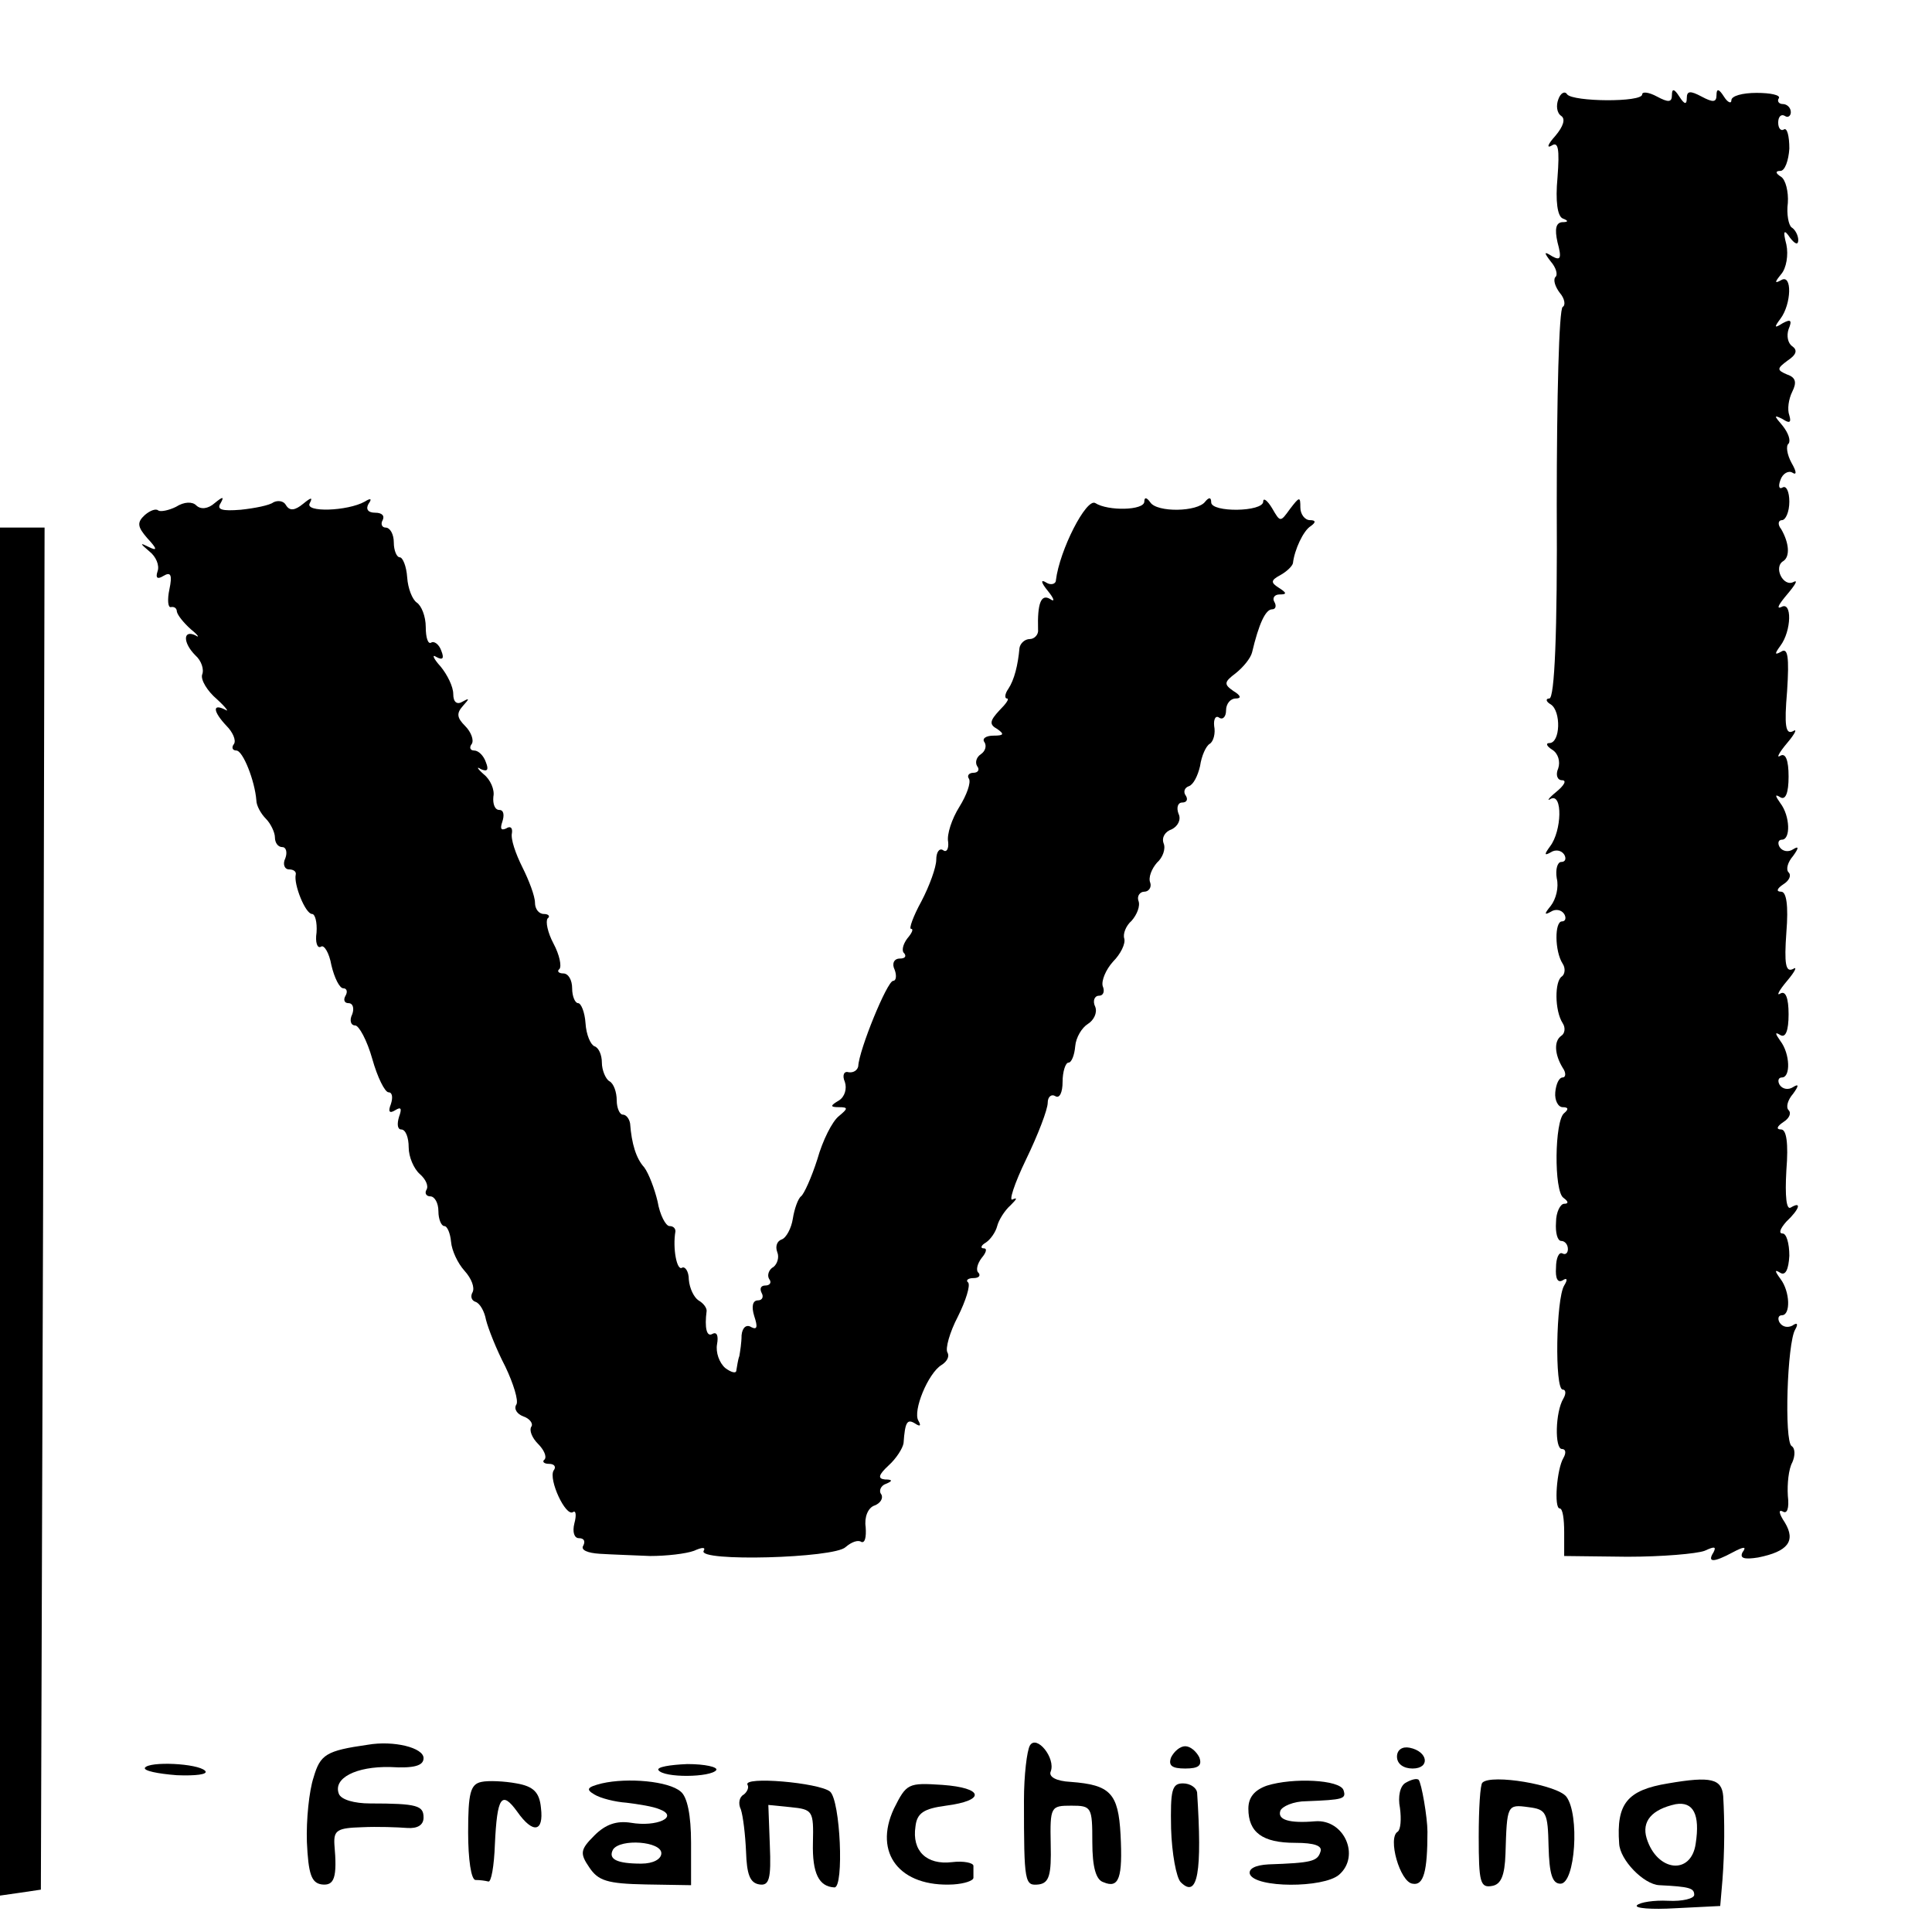 <?xml version="1.0" standalone="no"?>
<!DOCTYPE svg PUBLIC "-//W3C//DTD SVG 20010904//EN"
 "http://www.w3.org/TR/2001/REC-SVG-20010904/DTD/svg10.dtd">
<svg version="1.0" xmlns="http://www.w3.org/2000/svg"
 width="260pt" height="260pt" viewBox="0 0 260 260"
 preserveAspectRatio="xMidYMid meet">
<g transform="translate(0,260) scale(0.1,-0.1)"
fill="#000000" stroke="none">
<path d="M2097 2466 c-3 -8 -2 -18 4 -22 6 -4 3 -14 -8 -27 -10 -11 -12 -17
-5 -13 9 6 11 -4 8 -43 -3 -32 0 -52 7 -55 8 -3 8 -5 -1 -5 -8 -1 -10 -9 -6
-27 6 -22 4 -25 -7 -19 -11 7 -12 6 -2 -7 7 -8 10 -18 6 -21 -3 -4 0 -13 6
-21 7 -8 8 -17 4 -19 -5 -3 -8 -123 -8 -266 1 -174 -3 -261 -10 -261 -5 0 -5
-4 2 -8 14 -9 13 -52 -2 -52 -5 0 -4 -4 4 -9 8 -5 11 -16 8 -25 -4 -9 -1 -16
5 -16 7 0 3 -7 -8 -16 -10 -8 -13 -13 -7 -9 16 8 15 -43 -1 -64 -8 -11 -8 -13
1 -8 6 4 14 3 18 -3 3 -5 2 -10 -4 -10 -5 0 -8 -10 -6 -22 3 -12 -1 -28 -8
-37 -9 -11 -9 -13 0 -8 6 4 14 3 18 -3 3 -5 2 -10 -3 -10 -10 0 -10 -40 1 -57
4 -6 3 -14 -1 -17 -10 -6 -10 -46 1 -63 4 -6 3 -14 -2 -17 -10 -7 -9 -25 2
-43 5 -7 4 -13 0 -13 -5 0 -9 -9 -10 -20 -1 -11 4 -20 10 -20 8 0 8 -3 2 -8
-13 -10 -14 -105 -1 -114 7 -5 7 -8 1 -8 -5 0 -11 -11 -11 -25 -1 -14 2 -25 7
-25 5 0 9 -5 9 -11 0 -5 -3 -8 -7 -6 -5 3 -9 -6 -9 -19 -1 -14 2 -21 9 -17 6
4 7 1 2 -7 -11 -18 -13 -140 -2 -140 4 0 5 -5 1 -12 -11 -18 -12 -68 -2 -68 5
0 6 -5 2 -12 -9 -15 -13 -68 -5 -68 4 0 6 -14 6 -32 l0 -32 85 -1 c47 0 93 4
104 8 13 6 16 6 12 -2 -9 -14 0 -14 26 0 15 8 19 8 13 0 -4 -8 2 -10 21 -7 40
8 51 22 36 47 -8 12 -9 18 -3 15 6 -4 9 4 7 21 -1 16 1 36 6 45 4 9 4 19 -1
22 -10 7 -6 139 5 157 4 7 3 10 -4 5 -6 -3 -13 -2 -17 4 -3 5 -2 10 3 10 12 0
11 32 -2 49 -8 11 -8 13 0 8 7 -4 11 5 12 23 0 17 -4 30 -9 30 -6 0 -3 7 5 16
18 17 21 28 6 19 -6 -4 -8 15 -6 50 3 37 0 55 -7 55 -7 0 -6 4 3 10 8 5 11 12
7 16 -4 4 -1 14 6 22 8 11 8 14 0 9 -6 -4 -14 -3 -18 3 -3 5 -2 10 3 10 12 0
11 32 -2 49 -7 10 -8 13 0 8 7 -4 11 6 11 28 0 22 -4 32 -11 28 -6 -4 -2 4 9
17 11 13 14 20 8 16 -10 -5 -12 7 -9 49 3 37 0 55 -7 55 -7 0 -6 4 3 10 8 5
11 12 7 16 -4 4 -1 14 6 22 8 11 8 14 0 9 -6 -4 -14 -3 -18 3 -3 5 -2 10 3 10
12 0 11 32 -2 49 -7 10 -8 13 0 8 7 -4 11 6 11 28 0 22 -4 32 -11 28 -6 -4 -2
4 9 17 11 13 14 20 8 16 -10 -5 -12 7 -8 54 3 46 1 59 -8 53 -9 -5 -9 -3 -1 8
15 20 16 61 1 52 -7 -3 -3 4 8 17 11 13 15 20 9 17 -14 -8 -28 20 -14 28 9 6
8 24 -3 43 -5 6 -4 12 1 12 5 0 10 11 10 25 0 13 -4 22 -9 19 -5 -3 -6 2 -3
10 3 9 11 13 16 10 6 -4 6 1 -1 13 -6 11 -8 23 -4 26 3 4 0 14 -8 24 -12 14
-12 15 0 9 9 -6 12 -5 9 5 -3 8 -1 22 4 32 6 12 5 19 -7 23 -14 6 -14 8 1 19
12 8 13 14 6 19 -6 4 -8 14 -5 23 5 12 3 14 -8 8 -11 -7 -12 -6 -3 6 15 20 16
61 1 52 -9 -5 -9 -3 0 8 7 8 10 26 7 40 -5 19 -3 21 5 9 7 -9 11 -10 11 -3 0
6 -4 14 -9 17 -4 3 -7 18 -5 33 1 15 -3 31 -9 35 -8 5 -8 8 -1 8 6 0 11 14 12
30 0 17 -3 28 -7 26 -4 -3 -8 1 -8 9 0 8 4 12 9 9 4 -3 8 0 8 5 0 6 -5 11 -11
11 -5 0 -8 4 -5 8 2 4 -11 7 -30 7 -19 0 -34 -4 -34 -10 0 -5 -5 -3 -10 5 -7
11 -10 11 -10 2 0 -10 -5 -10 -20 -2 -15 8 -20 8 -20 -2 0 -9 -3 -9 -10 2 -7
11 -10 11 -10 2 0 -10 -5 -10 -20 -2 -11 6 -20 7 -20 3 0 -11 -93 -10 -101 0
-3 5 -9 2 -12 -7z"/>
<path d="M237 1918 c-10 -5 -21 -7 -24 -5 -3 3 -11 0 -18 -6 -11 -10 -10 -16
3 -31 14 -15 14 -18 2 -12 -12 6 -12 5 1 -6 9 -7 14 -19 11 -27 -3 -9 0 -11 8
-6 10 6 12 1 8 -18 -3 -14 -2 -25 2 -24 5 1 8 -2 8 -6 1 -5 9 -15 19 -24 10
-8 12 -12 6 -8 -17 8 -17 -10 0 -27 8 -7 12 -19 9 -26 -2 -7 7 -22 20 -33 12
-11 17 -18 11 -14 -18 9 -16 -3 2 -22 8 -8 13 -19 10 -24 -4 -5 -2 -9 3 -9 9
0 25 -41 27 -67 0 -7 6 -18 13 -25 6 -6 12 -18 12 -25 0 -7 4 -13 10 -13 5 0
7 -7 4 -15 -4 -8 -1 -15 5 -15 6 0 10 -3 9 -7 -3 -13 13 -53 22 -53 4 0 7 -11
6 -25 -2 -13 1 -22 6 -19 4 3 11 -8 14 -25 4 -17 11 -31 16 -31 5 0 6 -5 3
-10 -3 -5 -2 -10 4 -10 6 0 8 -7 5 -15 -4 -8 -2 -15 4 -15 5 0 16 -20 23 -45
7 -25 17 -45 22 -45 5 0 6 -7 3 -16 -4 -10 -2 -13 6 -8 8 5 9 2 5 -9 -3 -10
-2 -17 3 -17 6 0 10 -11 10 -24 0 -13 7 -29 15 -36 8 -7 12 -16 9 -21 -3 -5 0
-9 5 -9 6 0 11 -9 11 -20 0 -11 4 -20 8 -20 4 0 8 -10 9 -21 1 -12 9 -29 18
-39 10 -11 14 -23 11 -29 -3 -5 -2 -11 4 -13 6 -2 12 -13 14 -24 3 -12 14 -40
26 -63 11 -23 18 -46 15 -51 -4 -6 1 -13 9 -16 9 -3 14 -10 11 -14 -3 -5 1
-15 9 -23 8 -8 12 -17 9 -21 -4 -3 -1 -6 6 -6 7 0 10 -4 6 -9 -7 -12 16 -62
26 -56 4 3 5 -4 2 -15 -3 -12 0 -20 6 -20 7 0 9 -4 6 -10 -4 -6 6 -10 22 -11
15 -1 46 -2 68 -3 22 0 48 3 59 7 11 5 16 5 13 0 -9 -15 176 -10 191 5 8 7 17
10 21 7 5 -2 7 6 6 20 -2 13 3 26 12 29 8 3 12 10 9 15 -4 5 0 12 6 14 10 4 9
6 -1 6 -10 1 -9 6 5 19 10 9 19 23 20 30 2 29 5 33 16 26 6 -4 8 -3 4 4 -8 13
13 64 31 75 8 5 11 12 8 17 -3 5 3 27 14 48 11 22 17 42 14 46 -4 3 0 6 7 6 7
0 10 3 7 7 -4 3 -2 12 4 20 6 7 8 13 3 13 -5 0 -4 4 3 8 6 4 13 14 15 22 2 8
10 21 18 28 8 8 10 11 3 8 -6 -4 2 21 18 54 16 33 29 67 29 76 0 8 5 12 10 9
6 -4 10 5 10 19 0 14 4 26 8 26 4 0 8 10 9 22 1 12 9 25 17 30 8 5 13 15 10
23 -4 8 -1 15 5 15 6 0 8 6 5 13 -2 7 4 22 14 33 10 10 17 24 15 31 -2 6 2 17
10 24 7 8 12 20 9 27 -2 6 2 12 8 12 6 0 10 6 8 12 -3 7 2 19 9 27 8 7 12 19
9 26 -3 8 2 16 11 19 8 4 13 13 9 21 -3 8 -1 15 5 15 6 0 8 4 5 9 -4 5 -2 11
4 13 6 2 12 14 15 27 2 14 8 27 13 30 5 3 8 14 6 24 -1 9 2 15 7 11 5 -3 9 2
9 10 0 9 6 16 13 16 8 0 7 4 -3 10 -13 9 -13 12 3 24 10 8 20 20 22 28 9 38
18 58 27 58 5 0 6 5 3 10 -3 5 0 10 7 10 10 0 10 2 -1 9 -11 7 -11 10 2 17 9
5 16 12 17 16 2 18 14 44 24 50 7 5 7 8 -1 8 -7 0 -13 8 -13 17 0 15 -1 15
-14 -2 -13 -18 -13 -18 -24 1 -6 10 -12 15 -12 9 0 -14 -70 -15 -70 -1 0 7 -3
7 -8 1 -10 -14 -65 -15 -74 -1 -5 7 -8 7 -8 1 0 -12 -49 -13 -66 -2 -12 7 -48
-63 -53 -104 0 -5 -7 -7 -13 -3 -8 5 -7 0 2 -11 9 -11 10 -16 3 -11 -12 7 -17
-6 -16 -41 1 -7 -5 -13 -11 -13 -7 0 -13 -6 -14 -12 -2 -23 -7 -43 -15 -55 -5
-7 -5 -13 -2 -13 4 0 -1 -7 -10 -16 -13 -14 -14 -19 -3 -25 10 -7 9 -9 -5 -9
-10 0 -16 -4 -12 -9 3 -5 1 -12 -5 -16 -6 -4 -8 -11 -5 -16 4 -5 1 -9 -5 -9
-6 0 -9 -4 -6 -8 3 -5 -3 -22 -13 -38 -10 -16 -17 -37 -15 -47 1 -9 -2 -15 -7
-11 -5 3 -9 -3 -9 -13 0 -10 -9 -35 -20 -56 -11 -20 -17 -37 -14 -37 4 0 1 -6
-5 -13 -6 -8 -8 -17 -4 -20 3 -4 1 -7 -6 -7 -8 0 -11 -7 -7 -15 3 -8 2 -15 -2
-15 -8 0 -46 -93 -47 -115 -1 -5 -6 -9 -13 -8 -6 2 -9 -4 -5 -13 3 -9 0 -20
-8 -25 -12 -7 -12 -9 0 -9 13 0 12 -2 0 -12 -9 -7 -22 -33 -29 -58 -8 -25 -18
-47 -22 -50 -4 -3 -9 -17 -11 -30 -2 -13 -9 -26 -15 -28 -6 -2 -9 -9 -6 -17 3
-7 0 -16 -5 -20 -6 -3 -9 -11 -6 -16 4 -5 1 -9 -5 -9 -6 0 -8 -4 -5 -10 3 -5
1 -10 -5 -10 -7 0 -9 -8 -5 -21 5 -15 4 -19 -4 -15 -6 4 -12 0 -13 -11 0 -10
-2 -22 -3 -28 -2 -5 -3 -14 -4 -19 0 -5 -7 -3 -15 3 -8 7 -13 21 -11 32 2 11
0 17 -6 14 -8 -5 -11 8 -8 31 0 4 -4 10 -11 14 -6 4 -12 16 -13 28 0 11 -5 18
-9 16 -7 -5 -13 26 -9 49 0 4 -3 7 -8 7 -5 0 -13 15 -16 33 -4 17 -12 38 -18
46 -11 12 -17 32 -19 59 -1 6 -5 12 -10 12 -4 0 -8 9 -8 19 0 11 -4 23 -10 26
-5 3 -10 15 -10 25 0 10 -4 20 -10 22 -5 2 -11 15 -12 31 -1 15 -6 27 -10 27
-4 0 -8 9 -8 20 0 11 -5 20 -12 20 -6 0 -9 3 -5 6 3 4 0 19 -8 34 -8 15 -11
30 -8 34 4 3 1 6 -5 6 -7 0 -12 7 -12 15 0 9 -8 30 -17 48 -9 18 -16 38 -14
46 1 7 -2 10 -8 6 -7 -3 -8 0 -5 9 3 9 2 16 -4 16 -6 0 -9 8 -8 18 2 9 -4 23
-13 30 -9 8 -10 11 -4 7 9 -4 11 -1 7 9 -3 9 -10 16 -16 16 -5 0 -7 4 -3 9 3
5 -1 16 -9 24 -11 11 -12 17 -3 27 9 10 9 11 0 6 -8 -5 -13 -1 -13 10 0 10 -8
26 -17 37 -10 11 -12 17 -6 13 9 -5 11 -2 7 8 -3 9 -10 14 -14 11 -4 -2 -7 7
-7 21 0 15 -6 29 -12 33 -6 4 -12 19 -13 34 -1 15 -6 27 -10 27 -4 0 -8 9 -8
20 0 11 -5 20 -11 20 -5 0 -7 5 -4 10 3 6 -1 10 -10 10 -10 0 -13 5 -9 12 5 7
3 8 -5 3 -23 -13 -82 -15 -74 -2 4 8 2 8 -9 -1 -11 -9 -18 -10 -23 -2 -3 6
-11 7 -17 4 -5 -4 -25 -8 -44 -10 -25 -2 -33 0 -27 9 5 9 3 9 -8 0 -9 -8 -19
-9 -25 -3 -5 5 -16 5 -27 -2z"/>
<path d="M0 970 l0 -921 28 4 27 4 3 916 2 917 -30 0 -30 0 0 -920z"/>
<path d="M495 252 c-56 -8 -64 -13 -73 -44 -6 -18 -10 -57 -9 -87 2 -43 6 -55
20 -57 17 -2 21 9 17 54 -1 19 4 22 37 23 21 1 48 0 61 -1 14 -1 22 4 22 14 0
16 -8 19 -72 19 -21 0 -39 5 -42 13 -8 21 23 37 69 36 33 -2 45 2 45 12 0 14
-40 24 -75 18z"/>
<path d="M1386 251 c-4 -7 -8 -40 -8 -74 0 -112 1 -115 20 -113 14 2 17 13 16
54 -1 51 0 52 28 52 27 0 28 -2 28 -49 0 -34 5 -51 15 -54 21 -9 26 6 23 64
-3 56 -14 67 -67 71 -20 1 -30 7 -27 14 7 18 -19 50 -28 35z"/>
<path d="M1576 235 c-4 -11 1 -15 19 -15 18 0 23 4 19 15 -4 8 -12 15 -19 15
-7 0 -15 -7 -19 -15z"/>
<path d="M1880 236 c0 -10 9 -16 21 -16 24 0 21 23 -4 28 -10 2 -17 -3 -17
-12z"/>
<path d="M195 221 c-2 -4 17 -8 43 -10 25 -1 43 1 38 6 -10 10 -75 13 -81 4z"/>
<path d="M886 218 c7 -11 71 -10 78 0 2 4 -15 8 -39 8 -24 -1 -41 -4 -39 -8z"/>
<path d="M648 202 c-15 -3 -18 -15 -18 -68 0 -36 4 -64 10 -64 6 0 13 -1 17
-2 4 -2 8 21 9 50 3 64 9 73 30 44 21 -30 36 -28 32 5 -2 21 -10 29 -33 33
-16 3 -38 4 -47 2z"/>
<path d="M810 200 c-20 -5 -22 -8 -10 -15 8 -5 28 -10 43 -11 16 -2 36 -5 45
-9 26 -10 -4 -24 -39 -18 -19 3 -34 -2 -49 -17 -19 -19 -20 -24 -7 -43 12 -18
24 -22 76 -23 l61 -1 0 57 c0 37 -5 62 -14 69 -16 14 -71 19 -106 11z m80 -94
c0 -8 -11 -14 -27 -14 -33 0 -45 6 -38 19 10 15 65 11 65 -5z"/>
<path d="M1006 198 c2 -3 0 -9 -5 -13 -6 -3 -8 -12 -4 -20 3 -9 6 -34 7 -57 1
-30 5 -42 18 -44 13 -2 16 7 14 53 l-2 54 30 -3 c30 -3 31 -5 30 -48 -1 -41 8
-59 29 -60 13 0 8 117 -6 129 -15 12 -118 21 -111 9z"/>
<path d="M1705 197 c-17 -6 -25 -16 -25 -31 0 -32 19 -46 63 -46 26 0 37 -4
34 -12 -4 -13 -12 -15 -70 -17 -18 -1 -27 -6 -25 -13 7 -19 99 -19 120 -1 29
25 7 75 -32 72 -35 -3 -51 2 -47 14 2 6 18 13 35 13 50 2 54 3 50 15 -5 14
-68 17 -103 6z"/>
<path d="M1892 201 c-8 -4 -11 -19 -8 -34 2 -15 1 -29 -3 -32 -14 -8 3 -68 20
-70 15 -3 20 17 20 70 0 19 -8 66 -12 70 -3 2 -10 0 -17 -4z"/>
<path d="M1995 201 c-3 -2 -5 -35 -5 -73 0 -61 2 -69 18 -66 12 2 17 14 18 43
2 66 2 67 31 63 24 -3 26 -7 27 -53 1 -37 5 -50 16 -50 20 0 26 93 8 117 -12
16 -101 31 -113 19z"/>
<path d="M2245 200 c-55 -9 -70 -27 -66 -81 1 -22 33 -55 54 -56 41 -2 47 -4
47 -13 0 -5 -16 -9 -35 -8 -19 1 -38 -2 -42 -6 -4 -4 19 -6 52 -4 l60 3 3 35
c3 39 3 79 1 113 -2 23 -16 27 -74 17z m37 -81 c-6 -43 -52 -38 -66 7 -7 23 7
39 39 46 24 4 33 -14 27 -53z"/>
<path d="M1203 166 c-28 -60 8 -106 80 -102 15 1 27 5 27 9 0 4 0 11 0 16 0 4
-13 7 -29 5 -34 -4 -54 15 -49 48 2 18 11 24 41 28 54 7 51 24 -5 28 -46 3
-48 2 -65 -32z"/>
<path d="M1576 139 c1 -33 7 -66 13 -72 23 -23 29 14 22 121 -1 6 -9 12 -19
12 -15 0 -17 -9 -16 -61z"/>
</g>
</svg>
